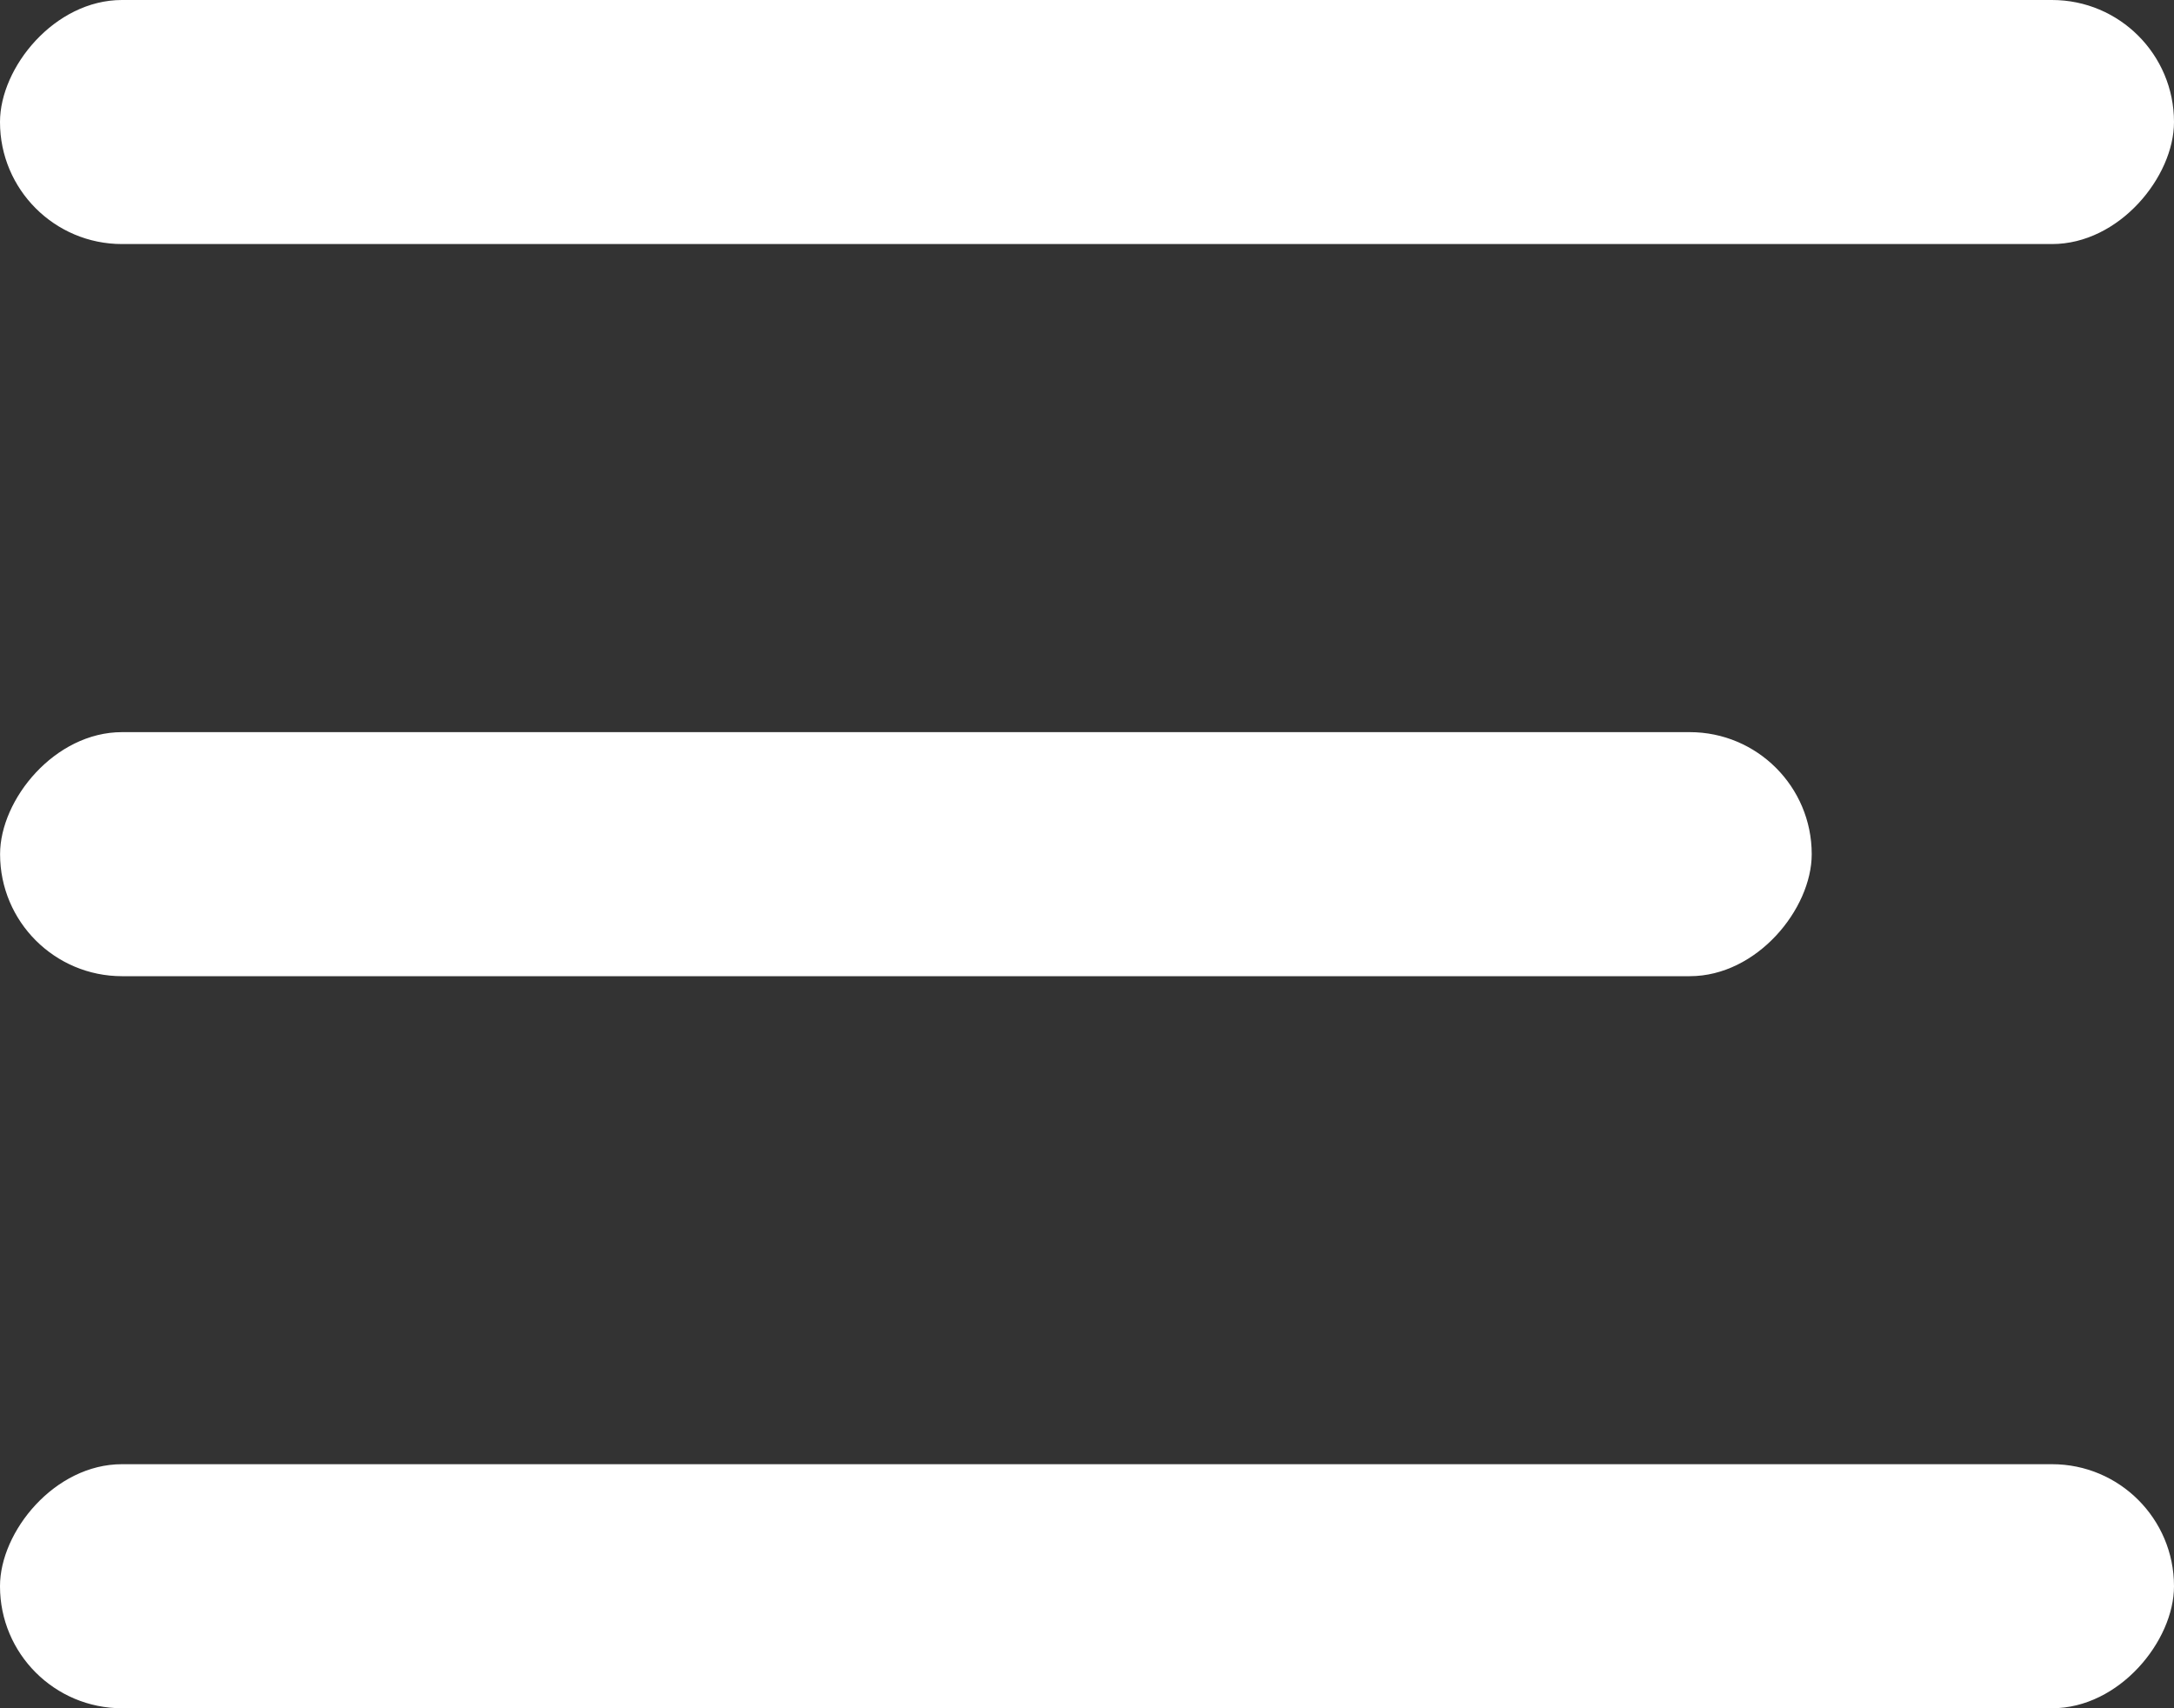 <svg width="28" height="22" viewBox="0 0 28 22" fill="none" xmlns="http://www.w3.org/2000/svg">
<rect x="0" y="0" width="28" height="22" fill="#333333" stroke="none"/>
<g id="Group 12">
<rect id="Rectangle 83" width="28" height="3.143" rx="1.571" transform="matrix(-1 0 0 1 28 0)" fill="white"/>
<rect id="Rectangle 84" width="23.333" height="3.143" rx="1.571" transform="matrix(-1 0 0 1 23.334 9.429)" fill="white"/>
<rect id="Rectangle 85" width="28" height="3.143" rx="1.571" transform="matrix(-1 0 0 1 28 18.857)" fill="white"/>
</g>
</svg>
